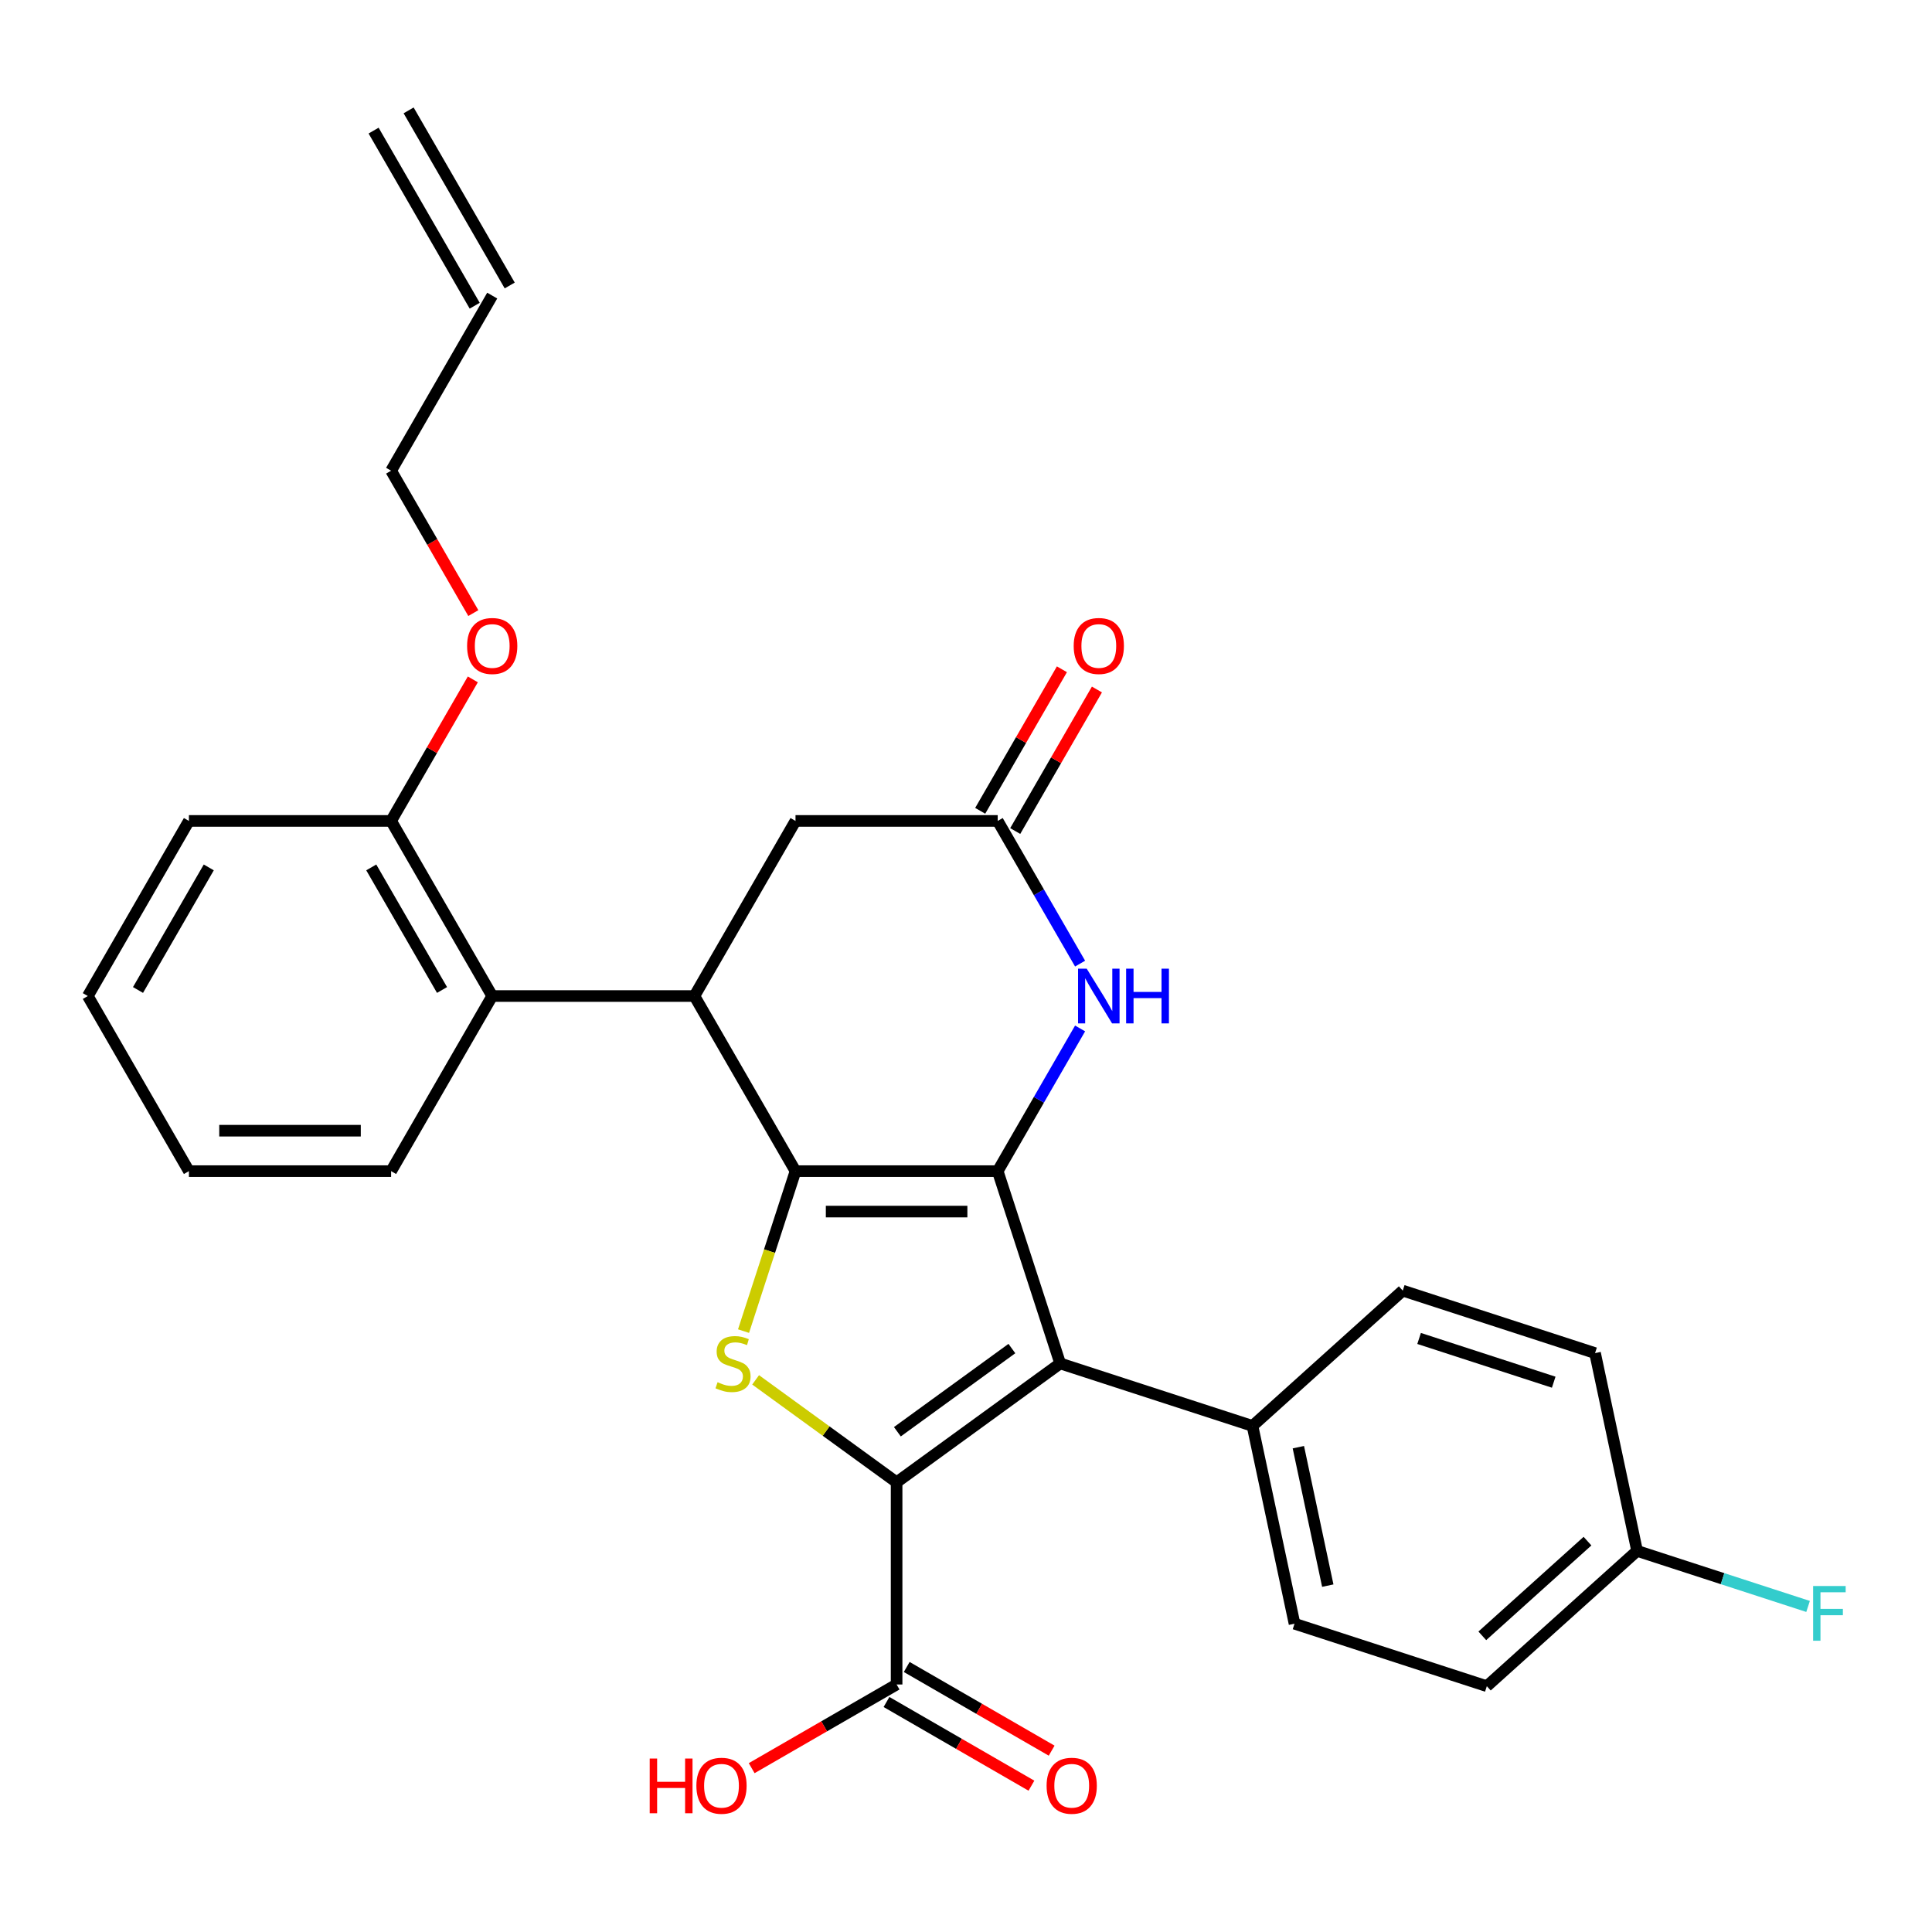 <?xml version='1.0' encoding='iso-8859-1'?>
<svg version='1.1' baseProfile='full'
              xmlns='http://www.w3.org/2000/svg'
                      xmlns:rdkit='http://www.rdkit.org/xml'
                      xmlns:xlink='http://www.w3.org/1999/xlink'
                  xml:space='preserve'
width='1000px' height='1000px' viewBox='0 0 1000 1000'>
<!-- END OF HEADER -->
<rect style='opacity:1.0;fill:#FFFFFF;stroke:none' width='1000' height='1000' x='0' y='0'> </rect>
<path class='bond-0' d='M 411.754,606.18 L 516.411,606.18' style='fill:none;fill-rule:evenodd;stroke:#000000;stroke-width:6px;stroke-linecap:butt;stroke-linejoin:miter;stroke-opacity:1' />
<path class='bond-0' d='M 427.453,627.112 L 500.713,627.112' style='fill:none;fill-rule:evenodd;stroke:#000000;stroke-width:6px;stroke-linecap:butt;stroke-linejoin:miter;stroke-opacity:1' />
<path class='bond-3' d='M 411.754,606.18 L 398.303,647.579' style='fill:none;fill-rule:evenodd;stroke:#000000;stroke-width:6px;stroke-linecap:butt;stroke-linejoin:miter;stroke-opacity:1' />
<path class='bond-3' d='M 398.303,647.579 L 384.852,688.979' style='fill:none;fill-rule:evenodd;stroke:#CCCC00;stroke-width:6px;stroke-linecap:butt;stroke-linejoin:miter;stroke-opacity:1' />
<path class='bond-4' d='M 411.754,606.18 L 359.426,515.545' style='fill:none;fill-rule:evenodd;stroke:#000000;stroke-width:6px;stroke-linecap:butt;stroke-linejoin:miter;stroke-opacity:1' />
<path class='bond-2' d='M 516.411,606.18 L 548.752,705.715' style='fill:none;fill-rule:evenodd;stroke:#000000;stroke-width:6px;stroke-linecap:butt;stroke-linejoin:miter;stroke-opacity:1' />
<path class='bond-5' d='M 516.411,606.18 L 537.733,569.251' style='fill:none;fill-rule:evenodd;stroke:#000000;stroke-width:6px;stroke-linecap:butt;stroke-linejoin:miter;stroke-opacity:1' />
<path class='bond-5' d='M 537.733,569.251 L 559.054,532.321' style='fill:none;fill-rule:evenodd;stroke:#0000FF;stroke-width:6px;stroke-linecap:butt;stroke-linejoin:miter;stroke-opacity:1' />
<path class='bond-1' d='M 464.083,767.231 L 427.596,740.722' style='fill:none;fill-rule:evenodd;stroke:#000000;stroke-width:6px;stroke-linecap:butt;stroke-linejoin:miter;stroke-opacity:1' />
<path class='bond-1' d='M 427.596,740.722 L 391.11,714.213' style='fill:none;fill-rule:evenodd;stroke:#CCCC00;stroke-width:6px;stroke-linecap:butt;stroke-linejoin:miter;stroke-opacity:1' />
<path class='bond-7' d='M 464.083,767.231 L 464.083,871.888' style='fill:none;fill-rule:evenodd;stroke:#000000;stroke-width:6px;stroke-linecap:butt;stroke-linejoin:miter;stroke-opacity:1' />
<path class='bond-29' d='M 464.083,767.231 L 548.752,705.715' style='fill:none;fill-rule:evenodd;stroke:#000000;stroke-width:6px;stroke-linecap:butt;stroke-linejoin:miter;stroke-opacity:1' />
<path class='bond-29' d='M 464.48,741.07 L 523.749,698.009' style='fill:none;fill-rule:evenodd;stroke:#000000;stroke-width:6px;stroke-linecap:butt;stroke-linejoin:miter;stroke-opacity:1' />
<path class='bond-9' d='M 548.752,705.715 L 648.287,738.056' style='fill:none;fill-rule:evenodd;stroke:#000000;stroke-width:6px;stroke-linecap:butt;stroke-linejoin:miter;stroke-opacity:1' />
<path class='bond-8' d='M 359.426,515.545 L 254.769,515.545' style='fill:none;fill-rule:evenodd;stroke:#000000;stroke-width:6px;stroke-linecap:butt;stroke-linejoin:miter;stroke-opacity:1' />
<path class='bond-10' d='M 359.426,515.545 L 411.754,424.909' style='fill:none;fill-rule:evenodd;stroke:#000000;stroke-width:6px;stroke-linecap:butt;stroke-linejoin:miter;stroke-opacity:1' />
<path class='bond-30' d='M 559.054,498.768 L 537.733,461.839' style='fill:none;fill-rule:evenodd;stroke:#0000FF;stroke-width:6px;stroke-linecap:butt;stroke-linejoin:miter;stroke-opacity:1' />
<path class='bond-30' d='M 537.733,461.839 L 516.411,424.909' style='fill:none;fill-rule:evenodd;stroke:#000000;stroke-width:6px;stroke-linecap:butt;stroke-linejoin:miter;stroke-opacity:1' />
<path class='bond-6' d='M 516.411,424.909 L 411.754,424.909' style='fill:none;fill-rule:evenodd;stroke:#000000;stroke-width:6px;stroke-linecap:butt;stroke-linejoin:miter;stroke-opacity:1' />
<path class='bond-12' d='M 525.475,430.142 L 546.623,393.512' style='fill:none;fill-rule:evenodd;stroke:#000000;stroke-width:6px;stroke-linecap:butt;stroke-linejoin:miter;stroke-opacity:1' />
<path class='bond-12' d='M 546.623,393.512 L 567.771,356.883' style='fill:none;fill-rule:evenodd;stroke:#FF0000;stroke-width:6px;stroke-linecap:butt;stroke-linejoin:miter;stroke-opacity:1' />
<path class='bond-12' d='M 507.348,419.676 L 528.496,383.046' style='fill:none;fill-rule:evenodd;stroke:#000000;stroke-width:6px;stroke-linecap:butt;stroke-linejoin:miter;stroke-opacity:1' />
<path class='bond-12' d='M 528.496,383.046 L 549.644,346.417' style='fill:none;fill-rule:evenodd;stroke:#FF0000;stroke-width:6px;stroke-linecap:butt;stroke-linejoin:miter;stroke-opacity:1' />
<path class='bond-13' d='M 458.85,880.952 L 496.36,902.608' style='fill:none;fill-rule:evenodd;stroke:#000000;stroke-width:6px;stroke-linecap:butt;stroke-linejoin:miter;stroke-opacity:1' />
<path class='bond-13' d='M 496.36,902.608 L 533.869,924.264' style='fill:none;fill-rule:evenodd;stroke:#FF0000;stroke-width:6px;stroke-linecap:butt;stroke-linejoin:miter;stroke-opacity:1' />
<path class='bond-13' d='M 469.316,862.825 L 506.825,884.481' style='fill:none;fill-rule:evenodd;stroke:#000000;stroke-width:6px;stroke-linecap:butt;stroke-linejoin:miter;stroke-opacity:1' />
<path class='bond-13' d='M 506.825,884.481 L 544.335,906.137' style='fill:none;fill-rule:evenodd;stroke:#FF0000;stroke-width:6px;stroke-linecap:butt;stroke-linejoin:miter;stroke-opacity:1' />
<path class='bond-18' d='M 464.083,871.888 L 426.573,893.544' style='fill:none;fill-rule:evenodd;stroke:#000000;stroke-width:6px;stroke-linecap:butt;stroke-linejoin:miter;stroke-opacity:1' />
<path class='bond-18' d='M 426.573,893.544 L 389.064,915.2' style='fill:none;fill-rule:evenodd;stroke:#FF0000;stroke-width:6px;stroke-linecap:butt;stroke-linejoin:miter;stroke-opacity:1' />
<path class='bond-11' d='M 254.769,515.545 L 202.44,424.909' style='fill:none;fill-rule:evenodd;stroke:#000000;stroke-width:6px;stroke-linecap:butt;stroke-linejoin:miter;stroke-opacity:1' />
<path class='bond-11' d='M 228.792,512.415 L 192.162,448.97' style='fill:none;fill-rule:evenodd;stroke:#000000;stroke-width:6px;stroke-linecap:butt;stroke-linejoin:miter;stroke-opacity:1' />
<path class='bond-24' d='M 254.769,515.545 L 202.44,606.18' style='fill:none;fill-rule:evenodd;stroke:#000000;stroke-width:6px;stroke-linecap:butt;stroke-linejoin:miter;stroke-opacity:1' />
<path class='bond-14' d='M 648.287,738.056 L 670.046,840.426' style='fill:none;fill-rule:evenodd;stroke:#000000;stroke-width:6px;stroke-linecap:butt;stroke-linejoin:miter;stroke-opacity:1' />
<path class='bond-14' d='M 672.025,749.06 L 687.257,820.719' style='fill:none;fill-rule:evenodd;stroke:#000000;stroke-width:6px;stroke-linecap:butt;stroke-linejoin:miter;stroke-opacity:1' />
<path class='bond-15' d='M 648.287,738.056 L 726.062,668.027' style='fill:none;fill-rule:evenodd;stroke:#000000;stroke-width:6px;stroke-linecap:butt;stroke-linejoin:miter;stroke-opacity:1' />
<path class='bond-23' d='M 202.44,424.909 L 223.588,388.279' style='fill:none;fill-rule:evenodd;stroke:#000000;stroke-width:6px;stroke-linecap:butt;stroke-linejoin:miter;stroke-opacity:1' />
<path class='bond-23' d='M 223.588,388.279 L 244.736,351.65' style='fill:none;fill-rule:evenodd;stroke:#FF0000;stroke-width:6px;stroke-linecap:butt;stroke-linejoin:miter;stroke-opacity:1' />
<path class='bond-26' d='M 202.44,424.909 L 97.783,424.909' style='fill:none;fill-rule:evenodd;stroke:#000000;stroke-width:6px;stroke-linecap:butt;stroke-linejoin:miter;stroke-opacity:1' />
<path class='bond-21' d='M 670.046,840.426 L 769.581,872.767' style='fill:none;fill-rule:evenodd;stroke:#000000;stroke-width:6px;stroke-linecap:butt;stroke-linejoin:miter;stroke-opacity:1' />
<path class='bond-20' d='M 726.062,668.027 L 825.597,700.367' style='fill:none;fill-rule:evenodd;stroke:#000000;stroke-width:6px;stroke-linecap:butt;stroke-linejoin:miter;stroke-opacity:1' />
<path class='bond-20' d='M 734.524,692.785 L 804.199,715.423' style='fill:none;fill-rule:evenodd;stroke:#000000;stroke-width:6px;stroke-linecap:butt;stroke-linejoin:miter;stroke-opacity:1' />
<path class='bond-16' d='M 254.769,153.002 L 202.44,243.638' style='fill:none;fill-rule:evenodd;stroke:#000000;stroke-width:6px;stroke-linecap:butt;stroke-linejoin:miter;stroke-opacity:1' />
<path class='bond-17' d='M 263.832,147.769 L 211.504,57.133' style='fill:none;fill-rule:evenodd;stroke:#000000;stroke-width:6px;stroke-linecap:butt;stroke-linejoin:miter;stroke-opacity:1' />
<path class='bond-17' d='M 245.705,158.235 L 193.377,67.599' style='fill:none;fill-rule:evenodd;stroke:#000000;stroke-width:6px;stroke-linecap:butt;stroke-linejoin:miter;stroke-opacity:1' />
<path class='bond-19' d='M 847.357,802.738 L 825.597,700.367' style='fill:none;fill-rule:evenodd;stroke:#000000;stroke-width:6px;stroke-linecap:butt;stroke-linejoin:miter;stroke-opacity:1' />
<path class='bond-22' d='M 847.357,802.738 L 891.606,817.115' style='fill:none;fill-rule:evenodd;stroke:#000000;stroke-width:6px;stroke-linecap:butt;stroke-linejoin:miter;stroke-opacity:1' />
<path class='bond-22' d='M 891.606,817.115 L 935.855,831.492' style='fill:none;fill-rule:evenodd;stroke:#33CCCC;stroke-width:6px;stroke-linecap:butt;stroke-linejoin:miter;stroke-opacity:1' />
<path class='bond-32' d='M 847.357,802.738 L 769.581,872.767' style='fill:none;fill-rule:evenodd;stroke:#000000;stroke-width:6px;stroke-linecap:butt;stroke-linejoin:miter;stroke-opacity:1' />
<path class='bond-32' d='M 821.684,797.687 L 767.242,846.707' style='fill:none;fill-rule:evenodd;stroke:#000000;stroke-width:6px;stroke-linecap:butt;stroke-linejoin:miter;stroke-opacity:1' />
<path class='bond-25' d='M 244.99,317.337 L 223.715,280.487' style='fill:none;fill-rule:evenodd;stroke:#FF0000;stroke-width:6px;stroke-linecap:butt;stroke-linejoin:miter;stroke-opacity:1' />
<path class='bond-25' d='M 223.715,280.487 L 202.44,243.638' style='fill:none;fill-rule:evenodd;stroke:#000000;stroke-width:6px;stroke-linecap:butt;stroke-linejoin:miter;stroke-opacity:1' />
<path class='bond-27' d='M 202.44,606.18 L 97.783,606.18' style='fill:none;fill-rule:evenodd;stroke:#000000;stroke-width:6px;stroke-linecap:butt;stroke-linejoin:miter;stroke-opacity:1' />
<path class='bond-27' d='M 186.742,585.249 L 113.482,585.249' style='fill:none;fill-rule:evenodd;stroke:#000000;stroke-width:6px;stroke-linecap:butt;stroke-linejoin:miter;stroke-opacity:1' />
<path class='bond-31' d='M 97.783,424.909 L 45.455,515.545' style='fill:none;fill-rule:evenodd;stroke:#000000;stroke-width:6px;stroke-linecap:butt;stroke-linejoin:miter;stroke-opacity:1' />
<path class='bond-31' d='M 108.061,448.97 L 71.431,512.415' style='fill:none;fill-rule:evenodd;stroke:#000000;stroke-width:6px;stroke-linecap:butt;stroke-linejoin:miter;stroke-opacity:1' />
<path class='bond-28' d='M 97.783,606.18 L 45.455,515.545' style='fill:none;fill-rule:evenodd;stroke:#000000;stroke-width:6px;stroke-linecap:butt;stroke-linejoin:miter;stroke-opacity:1' />
<path  class='atom-4' d='M 371.414 715.435
Q 371.734 715.555, 373.054 716.115
Q 374.374 716.675, 375.814 717.035
Q 377.294 717.355, 378.734 717.355
Q 381.414 717.355, 382.974 716.075
Q 384.534 714.755, 384.534 712.475
Q 384.534 710.915, 383.734 709.955
Q 382.974 708.995, 381.774 708.475
Q 380.574 707.955, 378.574 707.355
Q 376.054 706.595, 374.534 705.875
Q 373.054 705.155, 371.974 703.635
Q 370.934 702.115, 370.934 699.555
Q 370.934 695.995, 373.334 693.795
Q 375.774 691.595, 380.574 691.595
Q 383.854 691.595, 387.574 693.155
L 386.654 696.235
Q 383.254 694.835, 380.694 694.835
Q 377.934 694.835, 376.414 695.995
Q 374.894 697.115, 374.934 699.075
Q 374.934 700.595, 375.694 701.515
Q 376.494 702.435, 377.614 702.955
Q 378.774 703.475, 380.694 704.075
Q 383.254 704.875, 384.774 705.675
Q 386.294 706.475, 387.374 708.115
Q 388.494 709.715, 388.494 712.475
Q 388.494 716.395, 385.854 718.515
Q 383.254 720.595, 378.894 720.595
Q 376.374 720.595, 374.454 720.035
Q 372.574 719.515, 370.334 718.595
L 371.414 715.435
' fill='#CCCC00'/>
<path  class='atom-6' d='M 562.48 501.385
L 571.76 516.385
Q 572.68 517.865, 574.16 520.545
Q 575.64 523.225, 575.72 523.385
L 575.72 501.385
L 579.48 501.385
L 579.48 529.705
L 575.6 529.705
L 565.64 513.305
Q 564.48 511.385, 563.24 509.185
Q 562.04 506.985, 561.68 506.305
L 561.68 529.705
L 558 529.705
L 558 501.385
L 562.48 501.385
' fill='#0000FF'/>
<path  class='atom-6' d='M 582.88 501.385
L 586.72 501.385
L 586.72 513.425
L 601.2 513.425
L 601.2 501.385
L 605.04 501.385
L 605.04 529.705
L 601.2 529.705
L 601.2 516.625
L 586.72 516.625
L 586.72 529.705
L 582.88 529.705
L 582.88 501.385
' fill='#0000FF'/>
<path  class='atom-13' d='M 555.74 334.353
Q 555.74 327.553, 559.1 323.753
Q 562.46 319.953, 568.74 319.953
Q 575.02 319.953, 578.38 323.753
Q 581.74 327.553, 581.74 334.353
Q 581.74 341.233, 578.34 345.153
Q 574.94 349.033, 568.74 349.033
Q 562.5 349.033, 559.1 345.153
Q 555.74 341.273, 555.74 334.353
M 568.74 345.833
Q 573.06 345.833, 575.38 342.953
Q 577.74 340.033, 577.74 334.353
Q 577.74 328.793, 575.38 325.993
Q 573.06 323.153, 568.74 323.153
Q 564.42 323.153, 562.06 325.953
Q 559.74 328.753, 559.74 334.353
Q 559.74 340.073, 562.06 342.953
Q 564.42 345.833, 568.74 345.833
' fill='#FF0000'/>
<path  class='atom-14' d='M 541.719 924.297
Q 541.719 917.497, 545.079 913.697
Q 548.439 909.897, 554.719 909.897
Q 560.999 909.897, 564.359 913.697
Q 567.719 917.497, 567.719 924.297
Q 567.719 931.177, 564.319 935.097
Q 560.919 938.977, 554.719 938.977
Q 548.479 938.977, 545.079 935.097
Q 541.719 931.217, 541.719 924.297
M 554.719 935.777
Q 559.039 935.777, 561.359 932.897
Q 563.719 929.977, 563.719 924.297
Q 563.719 918.737, 561.359 915.937
Q 559.039 913.097, 554.719 913.097
Q 550.399 913.097, 548.039 915.897
Q 545.719 918.697, 545.719 924.297
Q 545.719 930.017, 548.039 932.897
Q 550.399 935.777, 554.719 935.777
' fill='#FF0000'/>
<path  class='atom-19' d='M 336.287 910.217
L 340.127 910.217
L 340.127 922.257
L 354.607 922.257
L 354.607 910.217
L 358.447 910.217
L 358.447 938.537
L 354.607 938.537
L 354.607 925.457
L 340.127 925.457
L 340.127 938.537
L 336.287 938.537
L 336.287 910.217
' fill='#FF0000'/>
<path  class='atom-19' d='M 360.447 924.297
Q 360.447 917.497, 363.807 913.697
Q 367.167 909.897, 373.447 909.897
Q 379.727 909.897, 383.087 913.697
Q 386.447 917.497, 386.447 924.297
Q 386.447 931.177, 383.047 935.097
Q 379.647 938.977, 373.447 938.977
Q 367.207 938.977, 363.807 935.097
Q 360.447 931.217, 360.447 924.297
M 373.447 935.777
Q 377.767 935.777, 380.087 932.897
Q 382.447 929.977, 382.447 924.297
Q 382.447 918.737, 380.087 915.937
Q 377.767 913.097, 373.447 913.097
Q 369.127 913.097, 366.767 915.897
Q 364.447 918.697, 364.447 924.297
Q 364.447 930.017, 366.767 932.897
Q 369.127 935.777, 373.447 935.777
' fill='#FF0000'/>
<path  class='atom-23' d='M 938.471 820.918
L 955.311 820.918
L 955.311 824.158
L 942.271 824.158
L 942.271 832.758
L 953.871 832.758
L 953.871 836.038
L 942.271 836.038
L 942.271 849.238
L 938.471 849.238
L 938.471 820.918
' fill='#33CCCC'/>
<path  class='atom-24' d='M 241.769 334.353
Q 241.769 327.553, 245.129 323.753
Q 248.489 319.953, 254.769 319.953
Q 261.049 319.953, 264.409 323.753
Q 267.769 327.553, 267.769 334.353
Q 267.769 341.233, 264.369 345.153
Q 260.969 349.033, 254.769 349.033
Q 248.529 349.033, 245.129 345.153
Q 241.769 341.273, 241.769 334.353
M 254.769 345.833
Q 259.089 345.833, 261.409 342.953
Q 263.769 340.033, 263.769 334.353
Q 263.769 328.793, 261.409 325.993
Q 259.089 323.153, 254.769 323.153
Q 250.449 323.153, 248.089 325.953
Q 245.769 328.753, 245.769 334.353
Q 245.769 340.073, 248.089 342.953
Q 250.449 345.833, 254.769 345.833
' fill='#FF0000'/>
</svg>

